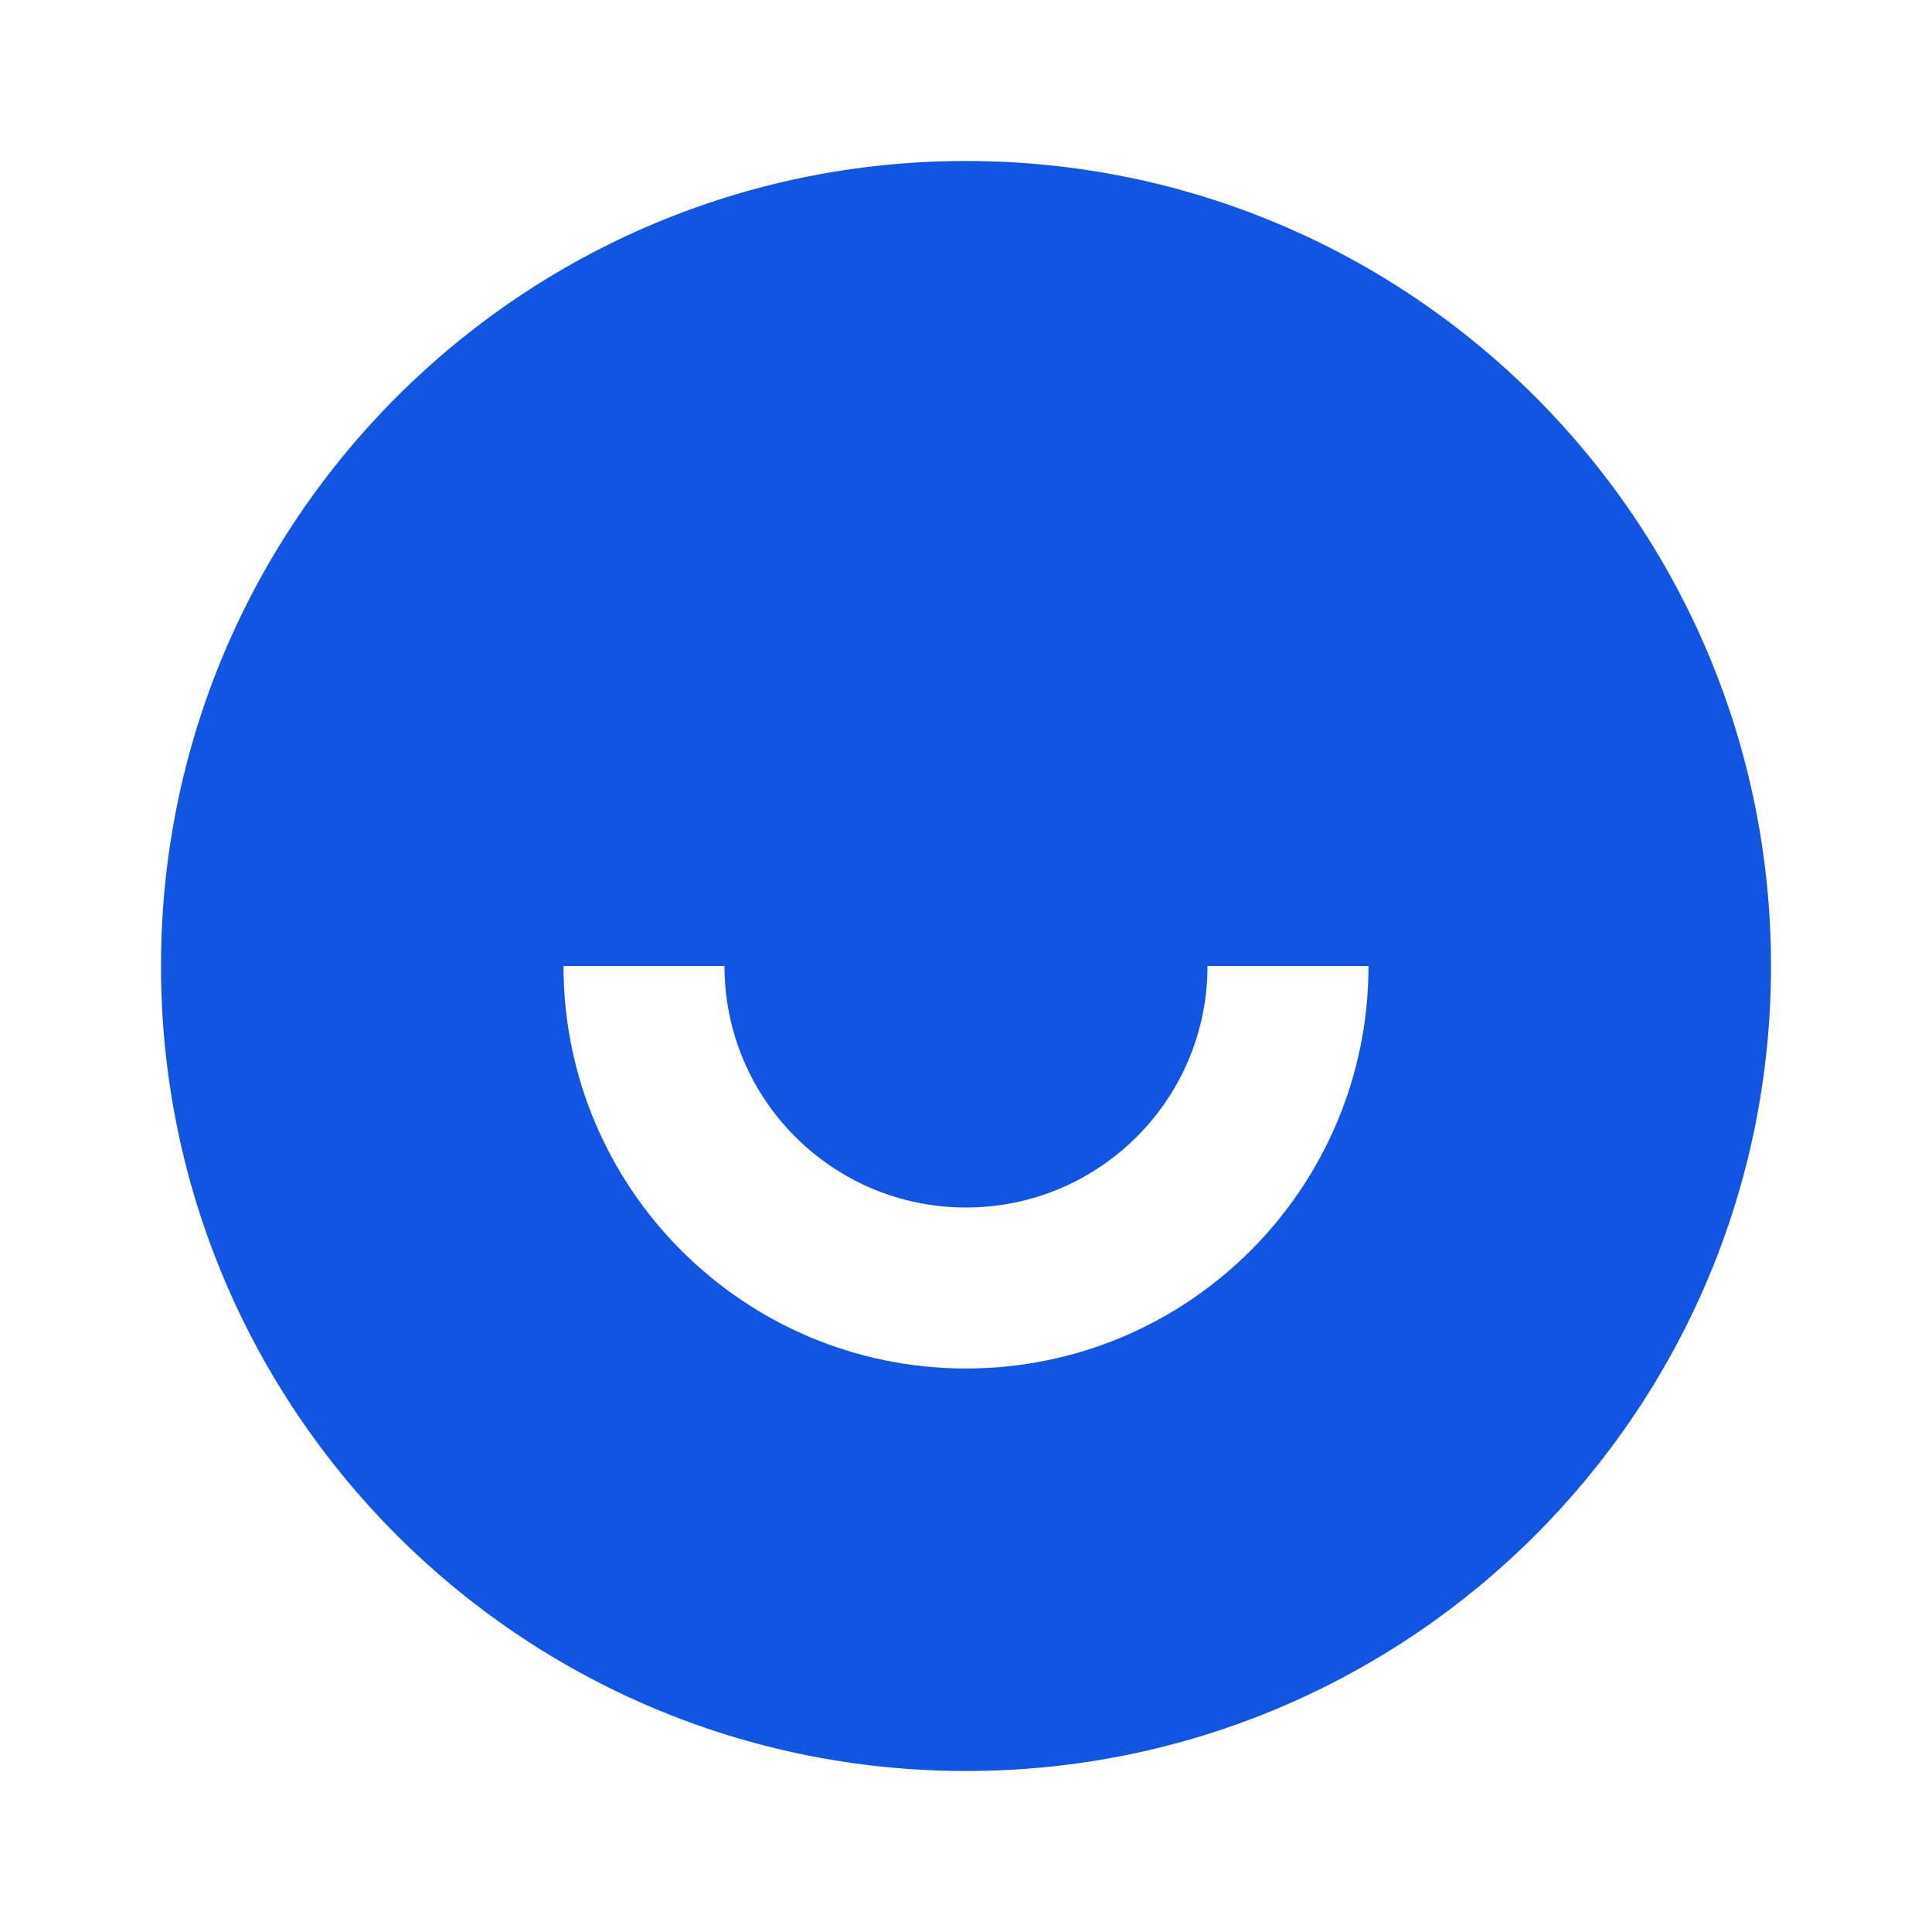 <svg width="24" height="24" viewBox="0 0 24 24" fill="none" xmlns="http://www.w3.org/2000/svg">
<path d="M12 22C6.477 22 2 17.523 2 12C2 6.477 6.477 2 12 2C17.523 2 22 6.477 22 12C22 17.523 17.523 22 12 22ZM7 12C7 14.761 9.239 17 12 17C14.761 17 17 14.761 17 12H15C15 13.657 13.657 15 12 15C10.343 15 9 13.657 9 12H7Z" fill="#1255E3"/>
</svg>
